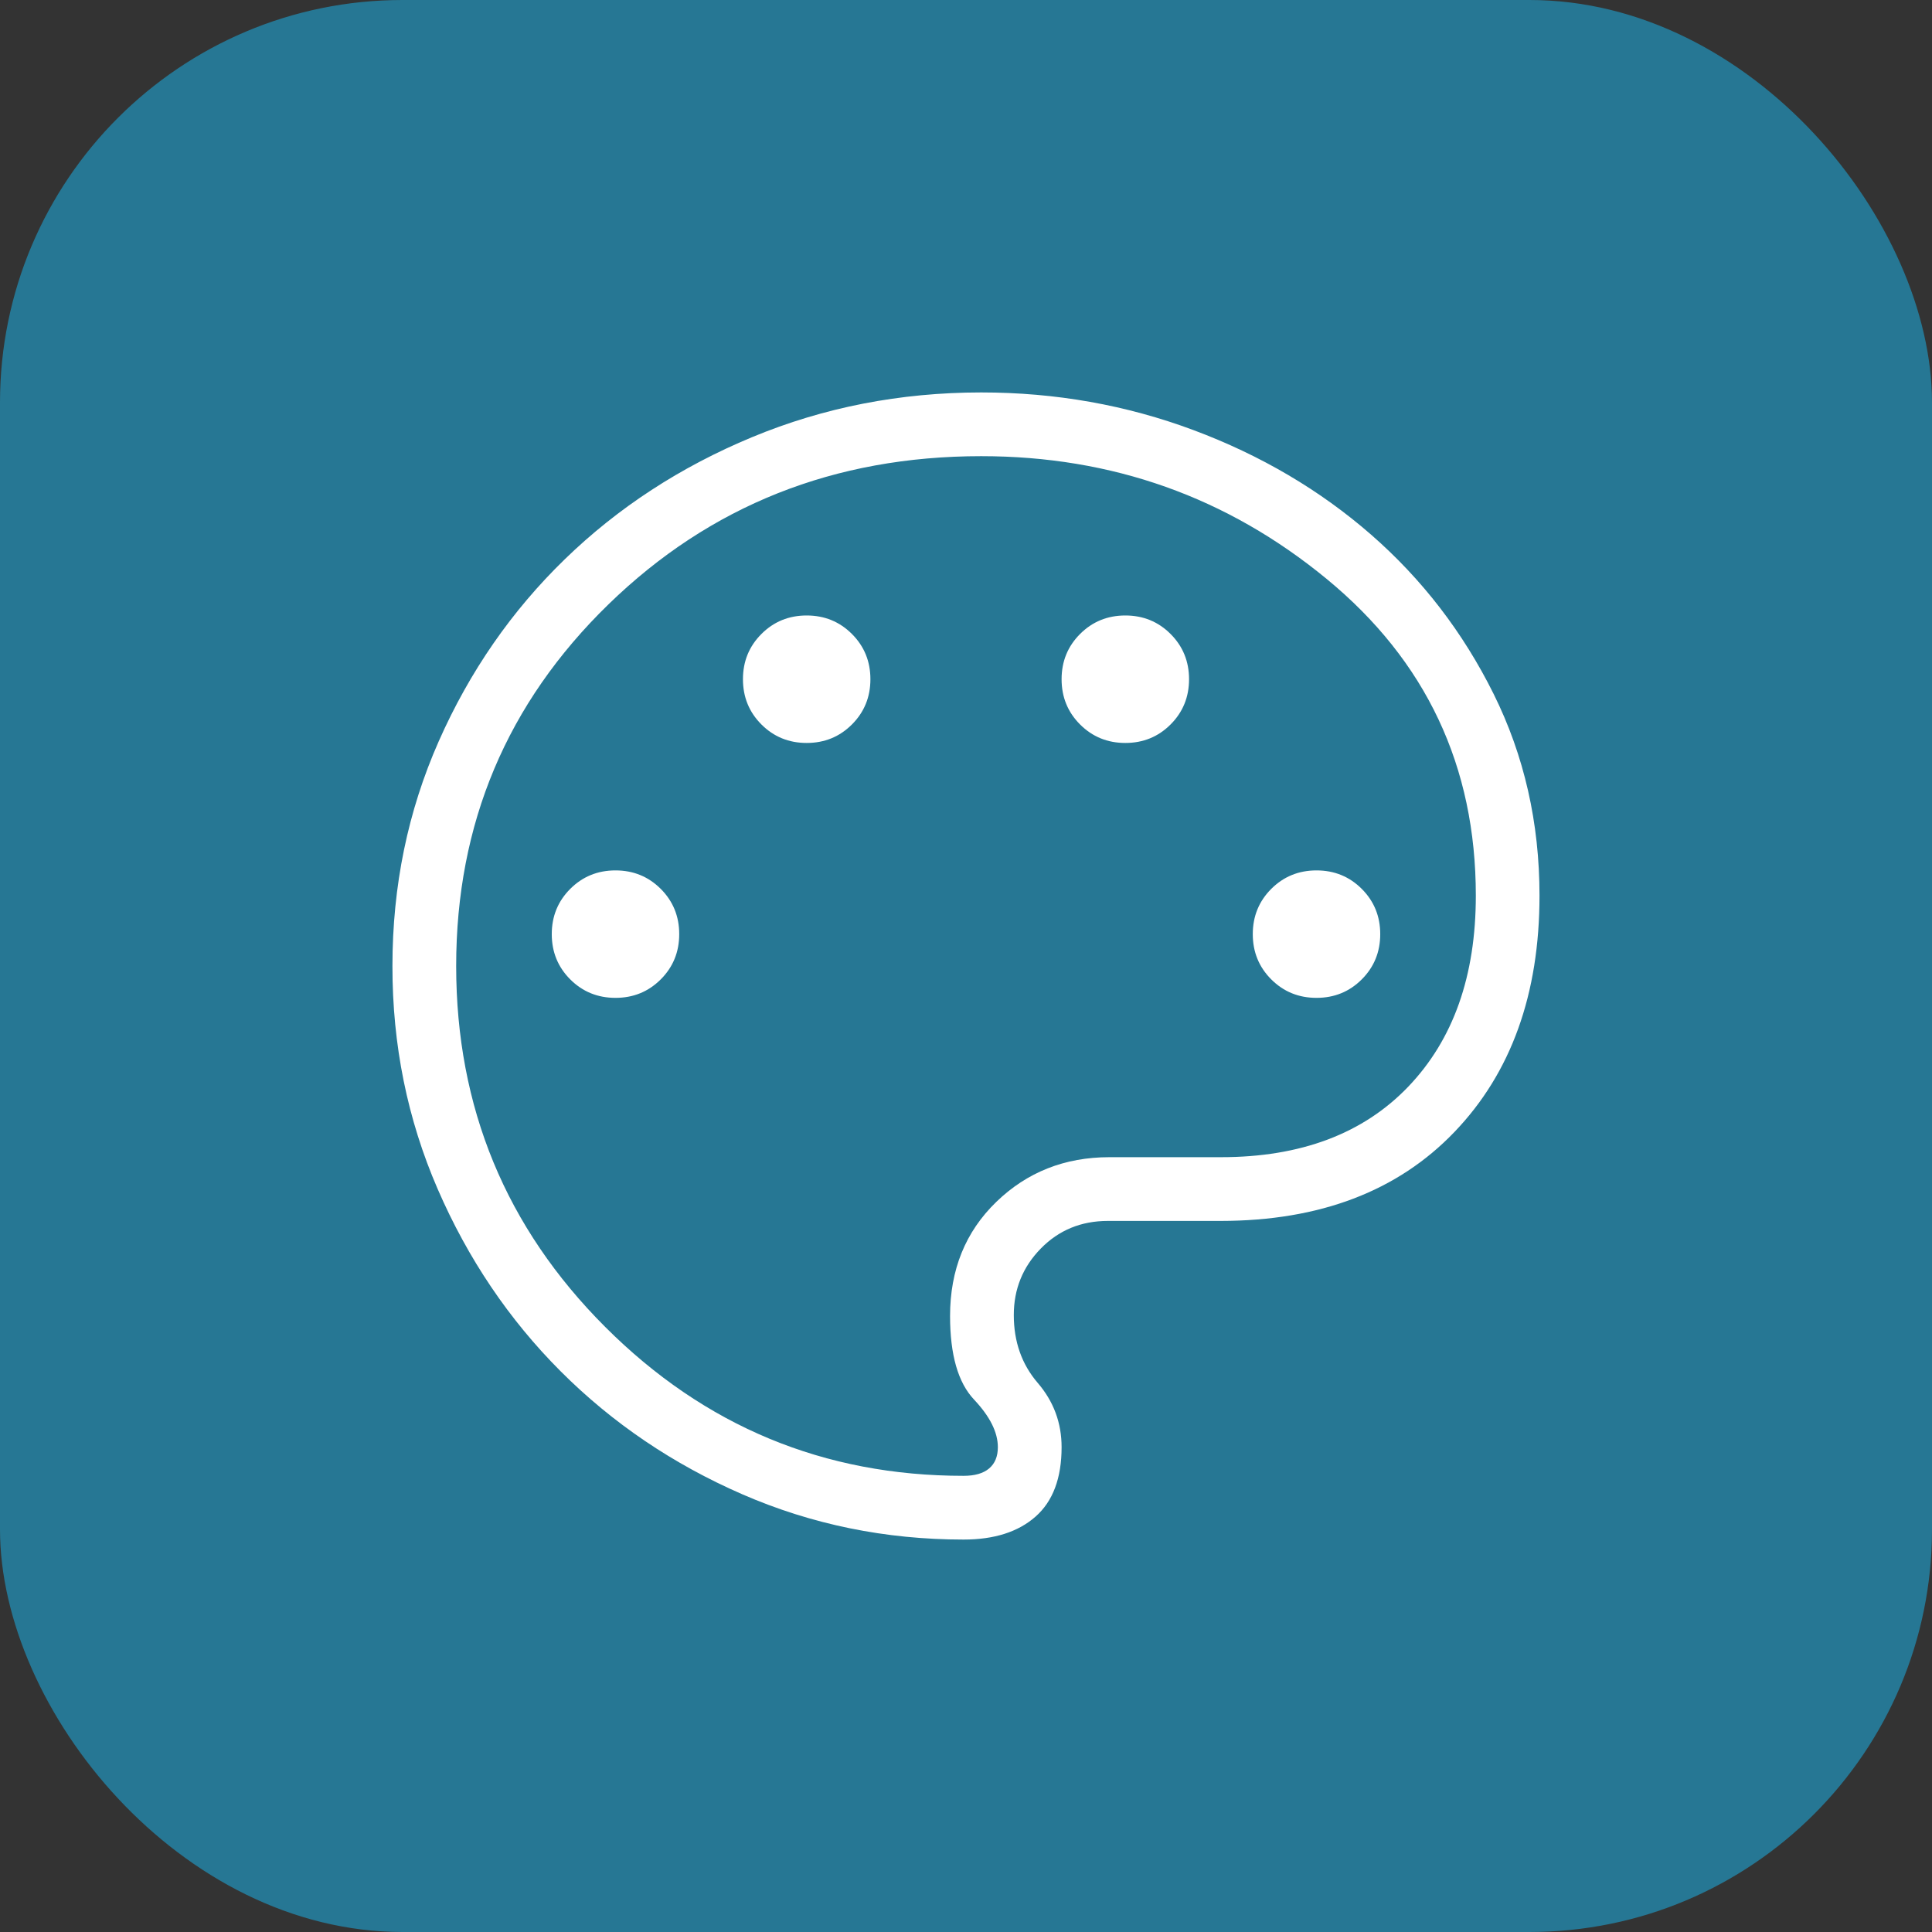 <svg xmlns="http://www.w3.org/2000/svg" width="96" height="96" viewBox="0 0 96 96" fill="none"><rect x="0" y="0" width="96" height="96" fill="#333333" stroke="none"/><rect width="96" height="96" rx="20" fill="#267794"></rect><path d="M47.88 76.5C43.997 76.5 40.334 75.751 36.888 74.252C33.441 72.751 30.431 70.713 27.86 68.14C25.289 65.567 23.252 62.548 21.748 59.083C20.245 55.619 19.496 51.925 19.5 48C19.5 44.025 20.266 40.304 21.799 36.837C23.332 33.371 25.421 30.354 28.066 27.787C30.711 25.22 33.814 23.198 37.376 21.72C40.937 20.242 44.73 19.502 48.754 19.5C52.448 19.5 55.965 20.124 59.305 21.372C62.647 22.621 65.588 24.352 68.127 26.565C70.667 28.782 72.697 31.42 74.217 34.481C75.737 37.543 76.497 40.883 76.497 44.504C76.497 49.398 75.087 53.314 72.266 56.252C69.446 59.191 65.579 60.662 60.667 60.667H55.052C53.724 60.667 52.613 61.124 51.718 62.038C50.823 62.952 50.375 64.054 50.375 65.344C50.375 66.668 50.771 67.791 51.562 68.713C52.354 69.636 52.75 70.701 52.75 71.908C52.75 73.449 52.318 74.6 51.455 75.36C50.593 76.12 49.404 76.5 47.88 76.5ZM30.583 49.583C31.47 49.583 32.219 49.277 32.832 48.665C33.444 48.053 33.75 47.303 33.75 46.417C33.75 45.53 33.444 44.781 32.832 44.168C32.219 43.556 31.47 43.25 30.583 43.25C29.697 43.25 28.947 43.556 28.335 44.168C27.723 44.781 27.417 45.53 27.417 46.417C27.417 47.303 27.723 48.053 28.335 48.665C28.947 49.277 29.697 49.583 30.583 49.583ZM40.083 36.917C40.97 36.917 41.719 36.611 42.332 35.998C42.944 35.386 43.25 34.637 43.25 33.75C43.25 32.863 42.944 32.114 42.332 31.502C41.719 30.889 40.97 30.583 40.083 30.583C39.197 30.583 38.447 30.889 37.835 31.502C37.223 32.114 36.917 32.863 36.917 33.75C36.917 34.637 37.223 35.386 37.835 35.998C38.447 36.611 39.197 36.917 40.083 36.917ZM55.917 36.917C56.803 36.917 57.553 36.611 58.165 35.998C58.777 35.386 59.083 34.637 59.083 33.75C59.083 32.863 58.777 32.114 58.165 31.502C57.553 30.889 56.803 30.583 55.917 30.583C55.03 30.583 54.281 30.889 53.668 31.502C53.056 32.114 52.75 32.863 52.75 33.75C52.75 34.637 53.056 35.386 53.668 35.998C54.281 36.611 55.03 36.917 55.917 36.917ZM65.417 49.583C66.303 49.583 67.053 49.277 67.665 48.665C68.277 48.053 68.583 47.303 68.583 46.417C68.583 45.53 68.277 44.781 67.665 44.168C67.053 43.556 66.303 43.25 65.417 43.25C64.53 43.25 63.781 43.556 63.168 44.168C62.556 44.781 62.25 45.53 62.25 46.417C62.25 47.303 62.556 48.053 63.168 48.665C63.781 49.277 64.53 49.583 65.417 49.583ZM47.88 73.333C48.435 73.333 48.857 73.212 49.146 72.969C49.438 72.724 49.583 72.371 49.583 71.908C49.583 71.169 49.188 70.38 48.396 69.54C47.604 68.699 47.208 67.317 47.208 65.391C47.208 63.094 47.974 61.205 49.504 59.723C51.035 58.241 52.908 57.5 55.125 57.5H60.667C64.636 57.5 67.739 56.331 69.977 53.995C72.215 51.657 73.333 48.494 73.333 44.504C73.333 38.078 70.862 32.832 65.92 28.766C60.978 24.7 55.257 22.667 48.757 22.667C41.455 22.667 35.281 25.121 30.235 30.029C25.189 34.938 22.667 40.928 22.667 48C22.667 55.019 25.135 60.997 30.07 65.933C35.006 70.869 40.943 73.335 47.88 73.333Z" fill="white"></path></svg>